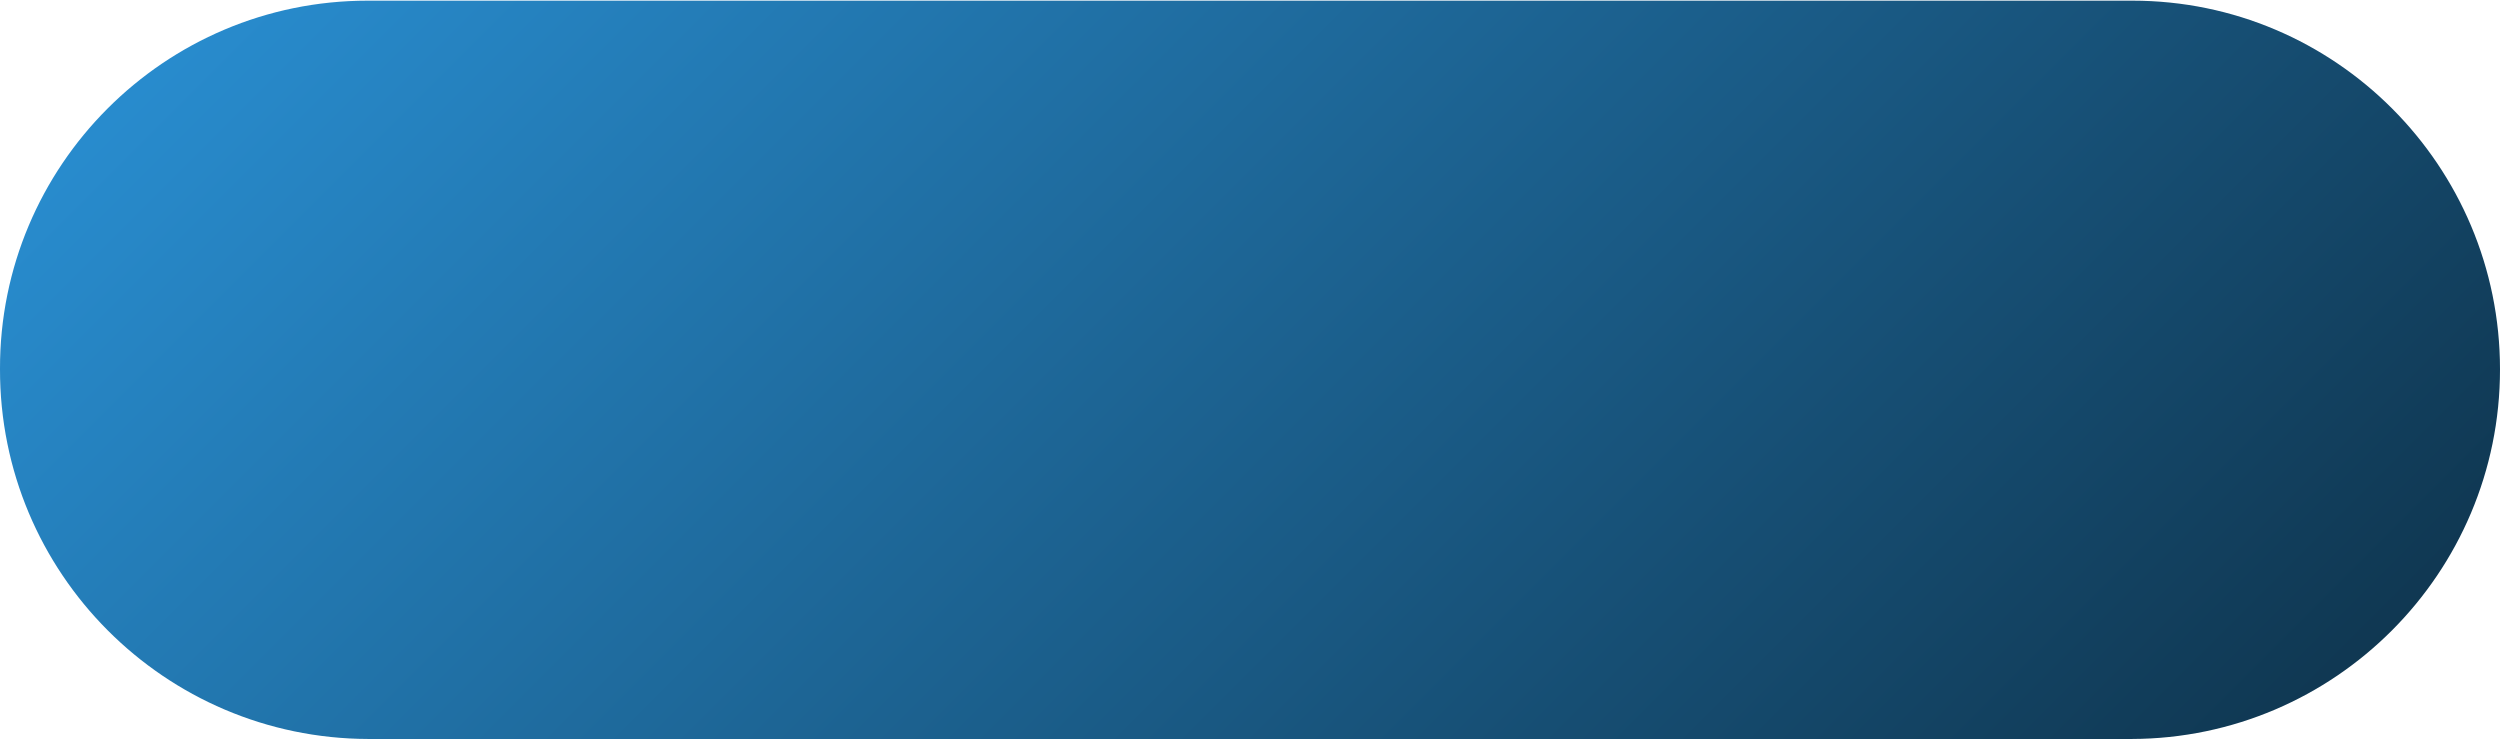 <?xml version="1.0" encoding="UTF-8"?>
<!DOCTYPE svg PUBLIC '-//W3C//DTD SVG 1.0//EN'
          'http://www.w3.org/TR/2001/REC-SVG-20010904/DTD/svg10.dtd'>
<svg height="50" stroke="#000" stroke-linecap="square" stroke-miterlimit="10" viewBox="0 0 169.44 50.04" width="169" xmlns="http://www.w3.org/2000/svg" xmlns:xlink="http://www.w3.org/1999/xlink"
><g
  ><defs
    ><linearGradient gradientTransform="translate(-395.76 -190.32)" gradientUnits="userSpaceOnUse" id="a" spreadMethod="pad" x1="395.734" x2="505.48" y1="190.296" y2="300.043"
      ><stop offset="0%" stop-color="#2A92D7"
        /><stop offset="99%" stop-color="#0E324A"
        /><stop offset="100%" stop-color="#0E324A"
      /></linearGradient
    ></defs
    ><g fill="url(#a)" stroke="url(#a)"
    ><path d="M24.96 50.04C11.17 50-.03 38.8 0 24.96-.03 11.19 11.15 0 24.92 0L144.48 0c.01 0 .03 0 .04 0 13.75 0 24.92 11.19 24.92 24.99 0 13.81-11.2 25.01-24.96 25.05Zm0 0" stroke="none"
    /></g
  ></g
></svg
>
